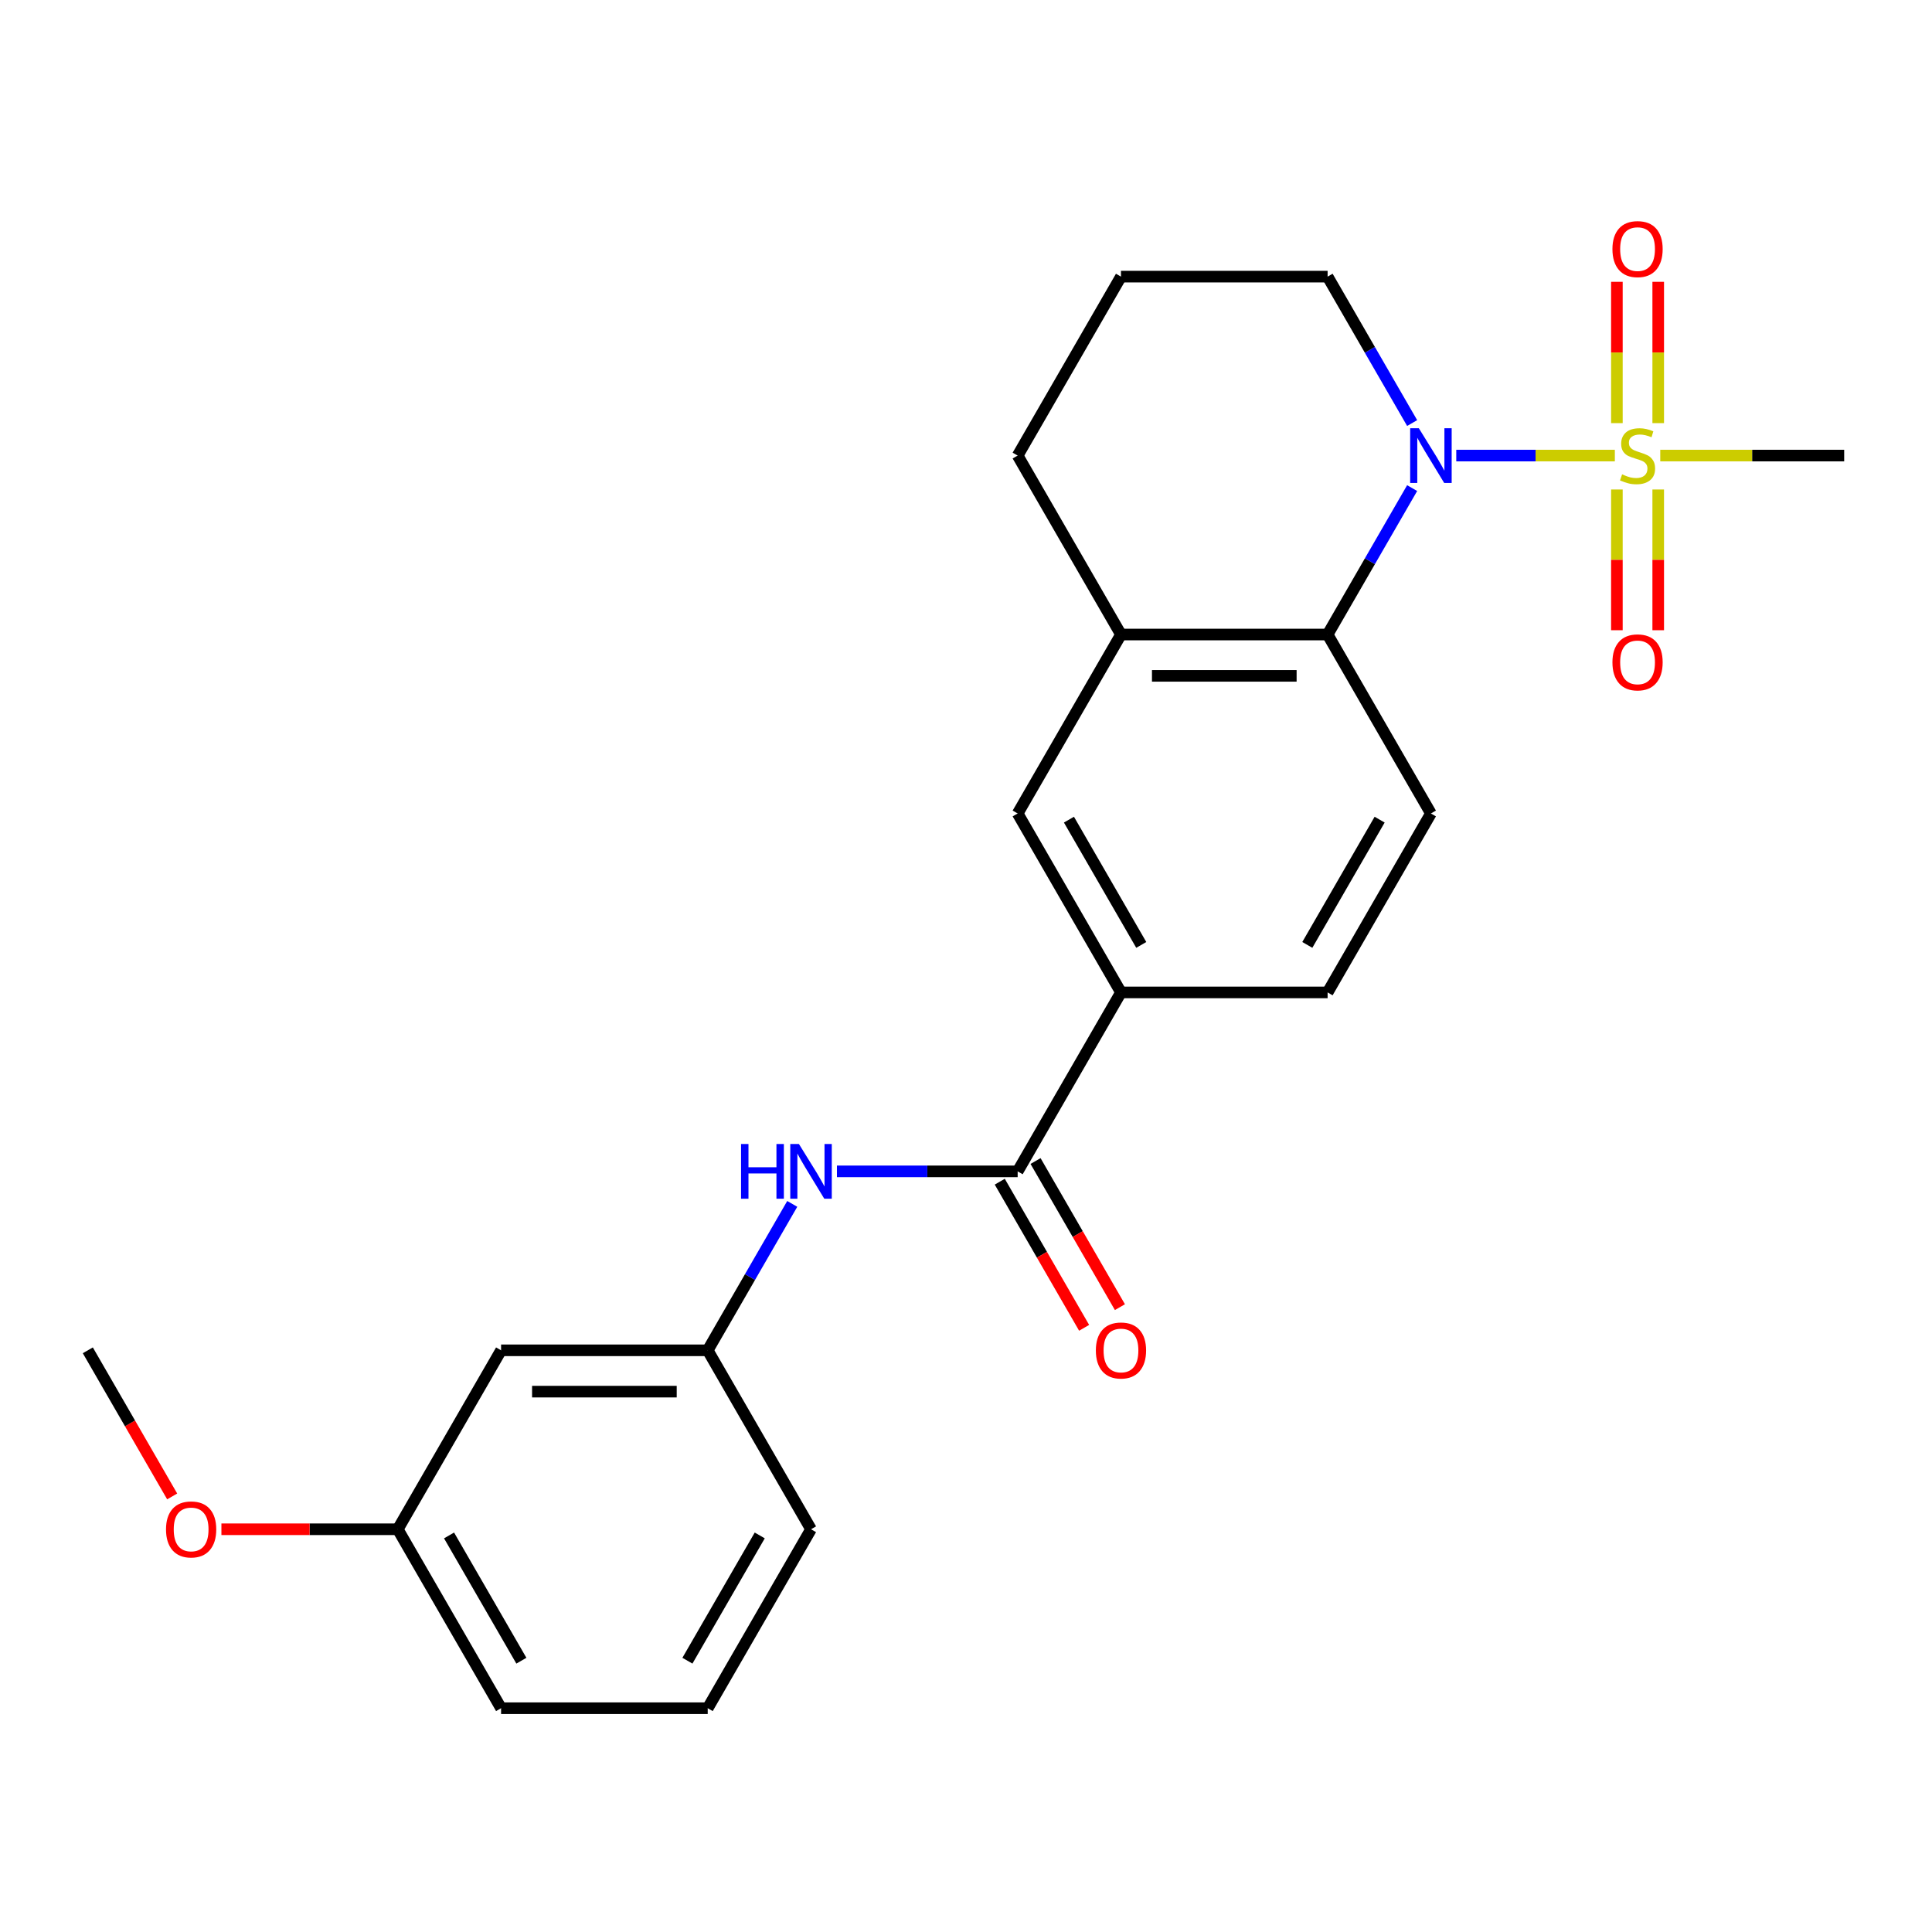 <?xml version='1.0' encoding='iso-8859-1'?>
<svg version='1.1' baseProfile='full'
              xmlns='http://www.w3.org/2000/svg'
                      xmlns:rdkit='http://www.rdkit.org/xml'
                      xmlns:xlink='http://www.w3.org/1999/xlink'
                  xml:space='preserve'
width='1000px' height='1000px' viewBox='0 0 1000 1000'>
<!-- END OF HEADER -->
<rect style='opacity:1.0;fill:#FFFFFF;stroke:none' width='1000' height='1000' x='0' y='0'> </rect>
<path class='bond-0' d='M 835.84,235.804 L 794.801,235.804' style='fill:none;fill-rule:evenodd;stroke:#CCCC00;stroke-width:6px;stroke-linecap:butt;stroke-linejoin:miter;stroke-opacity:1' />
<path class='bond-0' d='M 794.801,235.804 L 753.762,235.804' style='fill:none;fill-rule:evenodd;stroke:#0000FF;stroke-width:6px;stroke-linecap:butt;stroke-linejoin:miter;stroke-opacity:1' />
<path class='bond-8' d='M 836.898,253.358 L 836.898,289.78' style='fill:none;fill-rule:evenodd;stroke:#CCCC00;stroke-width:6px;stroke-linecap:butt;stroke-linejoin:miter;stroke-opacity:1' />
<path class='bond-8' d='M 836.898,289.78 L 836.898,326.201' style='fill:none;fill-rule:evenodd;stroke:#FF0000;stroke-width:6px;stroke-linecap:butt;stroke-linejoin:miter;stroke-opacity:1' />
<path class='bond-8' d='M 858.289,253.358 L 858.289,289.78' style='fill:none;fill-rule:evenodd;stroke:#CCCC00;stroke-width:6px;stroke-linecap:butt;stroke-linejoin:miter;stroke-opacity:1' />
<path class='bond-8' d='M 858.289,289.78 L 858.289,326.201' style='fill:none;fill-rule:evenodd;stroke:#FF0000;stroke-width:6px;stroke-linecap:butt;stroke-linejoin:miter;stroke-opacity:1' />
<path class='bond-9' d='M 858.289,219.011 L 858.289,182.439' style='fill:none;fill-rule:evenodd;stroke:#CCCC00;stroke-width:6px;stroke-linecap:butt;stroke-linejoin:miter;stroke-opacity:1' />
<path class='bond-9' d='M 858.289,182.439 L 858.289,145.866' style='fill:none;fill-rule:evenodd;stroke:#FF0000;stroke-width:6px;stroke-linecap:butt;stroke-linejoin:miter;stroke-opacity:1' />
<path class='bond-9' d='M 836.898,219.011 L 836.898,182.439' style='fill:none;fill-rule:evenodd;stroke:#CCCC00;stroke-width:6px;stroke-linecap:butt;stroke-linejoin:miter;stroke-opacity:1' />
<path class='bond-9' d='M 836.898,182.439 L 836.898,145.866' style='fill:none;fill-rule:evenodd;stroke:#FF0000;stroke-width:6px;stroke-linecap:butt;stroke-linejoin:miter;stroke-opacity:1' />
<path class='bond-14' d='M 859.347,235.804 L 906.946,235.804' style='fill:none;fill-rule:evenodd;stroke:#CCCC00;stroke-width:6px;stroke-linecap:butt;stroke-linejoin:miter;stroke-opacity:1' />
<path class='bond-14' d='M 906.946,235.804 L 954.545,235.804' style='fill:none;fill-rule:evenodd;stroke:#000000;stroke-width:6px;stroke-linecap:butt;stroke-linejoin:miter;stroke-opacity:1' />
<path class='bond-1' d='M 730.923,252.638 L 709.044,290.533' style='fill:none;fill-rule:evenodd;stroke:#0000FF;stroke-width:6px;stroke-linecap:butt;stroke-linejoin:miter;stroke-opacity:1' />
<path class='bond-1' d='M 709.044,290.533 L 687.166,328.427' style='fill:none;fill-rule:evenodd;stroke:#000000;stroke-width:6px;stroke-linecap:butt;stroke-linejoin:miter;stroke-opacity:1' />
<path class='bond-15' d='M 730.923,218.971 L 709.044,181.076' style='fill:none;fill-rule:evenodd;stroke:#0000FF;stroke-width:6px;stroke-linecap:butt;stroke-linejoin:miter;stroke-opacity:1' />
<path class='bond-15' d='M 709.044,181.076 L 687.166,143.181' style='fill:none;fill-rule:evenodd;stroke:#000000;stroke-width:6px;stroke-linecap:butt;stroke-linejoin:miter;stroke-opacity:1' />
<path class='bond-3' d='M 687.166,328.427 L 580.214,328.427' style='fill:none;fill-rule:evenodd;stroke:#000000;stroke-width:6px;stroke-linecap:butt;stroke-linejoin:miter;stroke-opacity:1' />
<path class='bond-3' d='M 671.123,349.818 L 596.257,349.818' style='fill:none;fill-rule:evenodd;stroke:#000000;stroke-width:6px;stroke-linecap:butt;stroke-linejoin:miter;stroke-opacity:1' />
<path class='bond-7' d='M 687.166,328.427 L 740.642,421.05' style='fill:none;fill-rule:evenodd;stroke:#000000;stroke-width:6px;stroke-linecap:butt;stroke-linejoin:miter;stroke-opacity:1' />
<path class='bond-2' d='M 526.738,606.297 L 580.214,513.674' style='fill:none;fill-rule:evenodd;stroke:#000000;stroke-width:6px;stroke-linecap:butt;stroke-linejoin:miter;stroke-opacity:1' />
<path class='bond-5' d='M 526.738,606.297 L 479.969,606.297' style='fill:none;fill-rule:evenodd;stroke:#000000;stroke-width:6px;stroke-linecap:butt;stroke-linejoin:miter;stroke-opacity:1' />
<path class='bond-5' d='M 479.969,606.297 L 433.2,606.297' style='fill:none;fill-rule:evenodd;stroke:#0000FF;stroke-width:6px;stroke-linecap:butt;stroke-linejoin:miter;stroke-opacity:1' />
<path class='bond-11' d='M 517.476,611.644 L 539.308,649.459' style='fill:none;fill-rule:evenodd;stroke:#000000;stroke-width:6px;stroke-linecap:butt;stroke-linejoin:miter;stroke-opacity:1' />
<path class='bond-11' d='M 539.308,649.459 L 561.14,687.273' style='fill:none;fill-rule:evenodd;stroke:#FF0000;stroke-width:6px;stroke-linecap:butt;stroke-linejoin:miter;stroke-opacity:1' />
<path class='bond-11' d='M 536,600.949 L 557.833,638.764' style='fill:none;fill-rule:evenodd;stroke:#000000;stroke-width:6px;stroke-linecap:butt;stroke-linejoin:miter;stroke-opacity:1' />
<path class='bond-11' d='M 557.833,638.764 L 579.665,676.578' style='fill:none;fill-rule:evenodd;stroke:#FF0000;stroke-width:6px;stroke-linecap:butt;stroke-linejoin:miter;stroke-opacity:1' />
<path class='bond-6' d='M 580.214,328.427 L 526.738,421.05' style='fill:none;fill-rule:evenodd;stroke:#000000;stroke-width:6px;stroke-linecap:butt;stroke-linejoin:miter;stroke-opacity:1' />
<path class='bond-24' d='M 580.214,328.427 L 526.738,235.804' style='fill:none;fill-rule:evenodd;stroke:#000000;stroke-width:6px;stroke-linecap:butt;stroke-linejoin:miter;stroke-opacity:1' />
<path class='bond-4' d='M 580.214,513.674 L 687.166,513.674' style='fill:none;fill-rule:evenodd;stroke:#000000;stroke-width:6px;stroke-linecap:butt;stroke-linejoin:miter;stroke-opacity:1' />
<path class='bond-25' d='M 580.214,513.674 L 526.738,421.05' style='fill:none;fill-rule:evenodd;stroke:#000000;stroke-width:6px;stroke-linecap:butt;stroke-linejoin:miter;stroke-opacity:1' />
<path class='bond-25' d='M 590.717,489.085 L 553.284,424.249' style='fill:none;fill-rule:evenodd;stroke:#000000;stroke-width:6px;stroke-linecap:butt;stroke-linejoin:miter;stroke-opacity:1' />
<path class='bond-10' d='M 410.067,623.13 L 388.189,661.025' style='fill:none;fill-rule:evenodd;stroke:#0000FF;stroke-width:6px;stroke-linecap:butt;stroke-linejoin:miter;stroke-opacity:1' />
<path class='bond-10' d='M 388.189,661.025 L 366.31,698.92' style='fill:none;fill-rule:evenodd;stroke:#000000;stroke-width:6px;stroke-linecap:butt;stroke-linejoin:miter;stroke-opacity:1' />
<path class='bond-12' d='M 740.642,421.05 L 687.166,513.674' style='fill:none;fill-rule:evenodd;stroke:#000000;stroke-width:6px;stroke-linecap:butt;stroke-linejoin:miter;stroke-opacity:1' />
<path class='bond-12' d='M 714.096,424.249 L 676.663,489.085' style='fill:none;fill-rule:evenodd;stroke:#000000;stroke-width:6px;stroke-linecap:butt;stroke-linejoin:miter;stroke-opacity:1' />
<path class='bond-13' d='M 366.31,698.92 L 259.358,698.92' style='fill:none;fill-rule:evenodd;stroke:#000000;stroke-width:6px;stroke-linecap:butt;stroke-linejoin:miter;stroke-opacity:1' />
<path class='bond-13' d='M 350.267,720.31 L 275.401,720.31' style='fill:none;fill-rule:evenodd;stroke:#000000;stroke-width:6px;stroke-linecap:butt;stroke-linejoin:miter;stroke-opacity:1' />
<path class='bond-21' d='M 366.31,698.92 L 419.786,791.543' style='fill:none;fill-rule:evenodd;stroke:#000000;stroke-width:6px;stroke-linecap:butt;stroke-linejoin:miter;stroke-opacity:1' />
<path class='bond-16' d='M 259.358,698.92 L 205.882,791.543' style='fill:none;fill-rule:evenodd;stroke:#000000;stroke-width:6px;stroke-linecap:butt;stroke-linejoin:miter;stroke-opacity:1' />
<path class='bond-19' d='M 687.166,143.181 L 580.214,143.181' style='fill:none;fill-rule:evenodd;stroke:#000000;stroke-width:6px;stroke-linecap:butt;stroke-linejoin:miter;stroke-opacity:1' />
<path class='bond-18' d='M 205.882,791.543 L 160.243,791.543' style='fill:none;fill-rule:evenodd;stroke:#000000;stroke-width:6px;stroke-linecap:butt;stroke-linejoin:miter;stroke-opacity:1' />
<path class='bond-18' d='M 160.243,791.543 L 114.604,791.543' style='fill:none;fill-rule:evenodd;stroke:#FF0000;stroke-width:6px;stroke-linecap:butt;stroke-linejoin:miter;stroke-opacity:1' />
<path class='bond-26' d='M 205.882,791.543 L 259.358,884.166' style='fill:none;fill-rule:evenodd;stroke:#000000;stroke-width:6px;stroke-linecap:butt;stroke-linejoin:miter;stroke-opacity:1' />
<path class='bond-26' d='M 232.428,794.741 L 269.862,859.577' style='fill:none;fill-rule:evenodd;stroke:#000000;stroke-width:6px;stroke-linecap:butt;stroke-linejoin:miter;stroke-opacity:1' />
<path class='bond-17' d='M 526.738,235.804 L 580.214,143.181' style='fill:none;fill-rule:evenodd;stroke:#000000;stroke-width:6px;stroke-linecap:butt;stroke-linejoin:miter;stroke-opacity:1' />
<path class='bond-23' d='M 89.119,774.549 L 67.287,736.734' style='fill:none;fill-rule:evenodd;stroke:#FF0000;stroke-width:6px;stroke-linecap:butt;stroke-linejoin:miter;stroke-opacity:1' />
<path class='bond-23' d='M 67.287,736.734 L 45.455,698.92' style='fill:none;fill-rule:evenodd;stroke:#000000;stroke-width:6px;stroke-linecap:butt;stroke-linejoin:miter;stroke-opacity:1' />
<path class='bond-20' d='M 366.31,884.166 L 419.786,791.543' style='fill:none;fill-rule:evenodd;stroke:#000000;stroke-width:6px;stroke-linecap:butt;stroke-linejoin:miter;stroke-opacity:1' />
<path class='bond-20' d='M 355.807,859.577 L 393.24,794.741' style='fill:none;fill-rule:evenodd;stroke:#000000;stroke-width:6px;stroke-linecap:butt;stroke-linejoin:miter;stroke-opacity:1' />
<path class='bond-22' d='M 366.31,884.166 L 259.358,884.166' style='fill:none;fill-rule:evenodd;stroke:#000000;stroke-width:6px;stroke-linecap:butt;stroke-linejoin:miter;stroke-opacity:1' />
<path  class='atom-0' d='M 839.594 245.524
Q 839.914 245.644, 841.234 246.204
Q 842.554 246.764, 843.994 247.124
Q 845.474 247.444, 846.914 247.444
Q 849.594 247.444, 851.154 246.164
Q 852.714 244.844, 852.714 242.564
Q 852.714 241.004, 851.914 240.044
Q 851.154 239.084, 849.954 238.564
Q 848.754 238.044, 846.754 237.444
Q 844.234 236.684, 842.714 235.964
Q 841.234 235.244, 840.154 233.724
Q 839.114 232.204, 839.114 229.644
Q 839.114 226.084, 841.514 223.884
Q 843.954 221.684, 848.754 221.684
Q 852.034 221.684, 855.754 223.244
L 854.834 226.324
Q 851.434 224.924, 848.874 224.924
Q 846.114 224.924, 844.594 226.084
Q 843.074 227.204, 843.114 229.164
Q 843.114 230.684, 843.874 231.604
Q 844.674 232.524, 845.794 233.044
Q 846.954 233.564, 848.874 234.164
Q 851.434 234.964, 852.954 235.764
Q 854.474 236.564, 855.554 238.204
Q 856.674 239.804, 856.674 242.564
Q 856.674 246.484, 854.034 248.604
Q 851.434 250.684, 847.074 250.684
Q 844.554 250.684, 842.634 250.124
Q 840.754 249.604, 838.514 248.684
L 839.594 245.524
' fill='#CCCC00'/>
<path  class='atom-1' d='M 734.382 221.644
L 743.662 236.644
Q 744.582 238.124, 746.062 240.804
Q 747.542 243.484, 747.622 243.644
L 747.622 221.644
L 751.382 221.644
L 751.382 249.964
L 747.502 249.964
L 737.542 233.564
Q 736.382 231.644, 735.142 229.444
Q 733.942 227.244, 733.582 226.564
L 733.582 249.964
L 729.902 249.964
L 729.902 221.644
L 734.382 221.644
' fill='#0000FF'/>
<path  class='atom-6' d='M 383.566 592.137
L 387.406 592.137
L 387.406 604.177
L 401.886 604.177
L 401.886 592.137
L 405.726 592.137
L 405.726 620.457
L 401.886 620.457
L 401.886 607.377
L 387.406 607.377
L 387.406 620.457
L 383.566 620.457
L 383.566 592.137
' fill='#0000FF'/>
<path  class='atom-6' d='M 413.526 592.137
L 422.806 607.137
Q 423.726 608.617, 425.206 611.297
Q 426.686 613.977, 426.766 614.137
L 426.766 592.137
L 430.526 592.137
L 430.526 620.457
L 426.646 620.457
L 416.686 604.057
Q 415.526 602.137, 414.286 599.937
Q 413.086 597.737, 412.726 597.057
L 412.726 620.457
L 409.046 620.457
L 409.046 592.137
L 413.526 592.137
' fill='#0000FF'/>
<path  class='atom-9' d='M 834.594 342.836
Q 834.594 336.036, 837.954 332.236
Q 841.314 328.436, 847.594 328.436
Q 853.874 328.436, 857.234 332.236
Q 860.594 336.036, 860.594 342.836
Q 860.594 349.716, 857.194 353.636
Q 853.794 357.516, 847.594 357.516
Q 841.354 357.516, 837.954 353.636
Q 834.594 349.756, 834.594 342.836
M 847.594 354.316
Q 851.914 354.316, 854.234 351.436
Q 856.594 348.516, 856.594 342.836
Q 856.594 337.276, 854.234 334.476
Q 851.914 331.636, 847.594 331.636
Q 843.274 331.636, 840.914 334.436
Q 838.594 337.236, 838.594 342.836
Q 838.594 348.556, 840.914 351.436
Q 843.274 354.316, 847.594 354.316
' fill='#FF0000'/>
<path  class='atom-10' d='M 834.594 128.933
Q 834.594 122.133, 837.954 118.333
Q 841.314 114.533, 847.594 114.533
Q 853.874 114.533, 857.234 118.333
Q 860.594 122.133, 860.594 128.933
Q 860.594 135.813, 857.194 139.733
Q 853.794 143.613, 847.594 143.613
Q 841.354 143.613, 837.954 139.733
Q 834.594 135.853, 834.594 128.933
M 847.594 140.413
Q 851.914 140.413, 854.234 137.533
Q 856.594 134.613, 856.594 128.933
Q 856.594 123.373, 854.234 120.573
Q 851.914 117.733, 847.594 117.733
Q 843.274 117.733, 840.914 120.533
Q 838.594 123.333, 838.594 128.933
Q 838.594 134.653, 840.914 137.533
Q 843.274 140.413, 847.594 140.413
' fill='#FF0000'/>
<path  class='atom-12' d='M 567.214 699
Q 567.214 692.2, 570.574 688.4
Q 573.934 684.6, 580.214 684.6
Q 586.494 684.6, 589.854 688.4
Q 593.214 692.2, 593.214 699
Q 593.214 705.88, 589.814 709.8
Q 586.414 713.68, 580.214 713.68
Q 573.974 713.68, 570.574 709.8
Q 567.214 705.92, 567.214 699
M 580.214 710.48
Q 584.534 710.48, 586.854 707.6
Q 589.214 704.68, 589.214 699
Q 589.214 693.44, 586.854 690.64
Q 584.534 687.8, 580.214 687.8
Q 575.894 687.8, 573.534 690.6
Q 571.214 693.4, 571.214 699
Q 571.214 704.72, 573.534 707.6
Q 575.894 710.48, 580.214 710.48
' fill='#FF0000'/>
<path  class='atom-19' d='M 85.93 791.623
Q 85.93 784.823, 89.29 781.023
Q 92.65 777.223, 98.93 777.223
Q 105.21 777.223, 108.57 781.023
Q 111.93 784.823, 111.93 791.623
Q 111.93 798.503, 108.53 802.423
Q 105.13 806.303, 98.93 806.303
Q 92.691 806.303, 89.29 802.423
Q 85.93 798.543, 85.93 791.623
M 98.93 803.103
Q 103.25 803.103, 105.57 800.223
Q 107.93 797.303, 107.93 791.623
Q 107.93 786.063, 105.57 783.263
Q 103.25 780.423, 98.93 780.423
Q 94.611 780.423, 92.251 783.223
Q 89.93 786.023, 89.93 791.623
Q 89.93 797.343, 92.251 800.223
Q 94.611 803.103, 98.93 803.103
' fill='#FF0000'/>
</svg>
